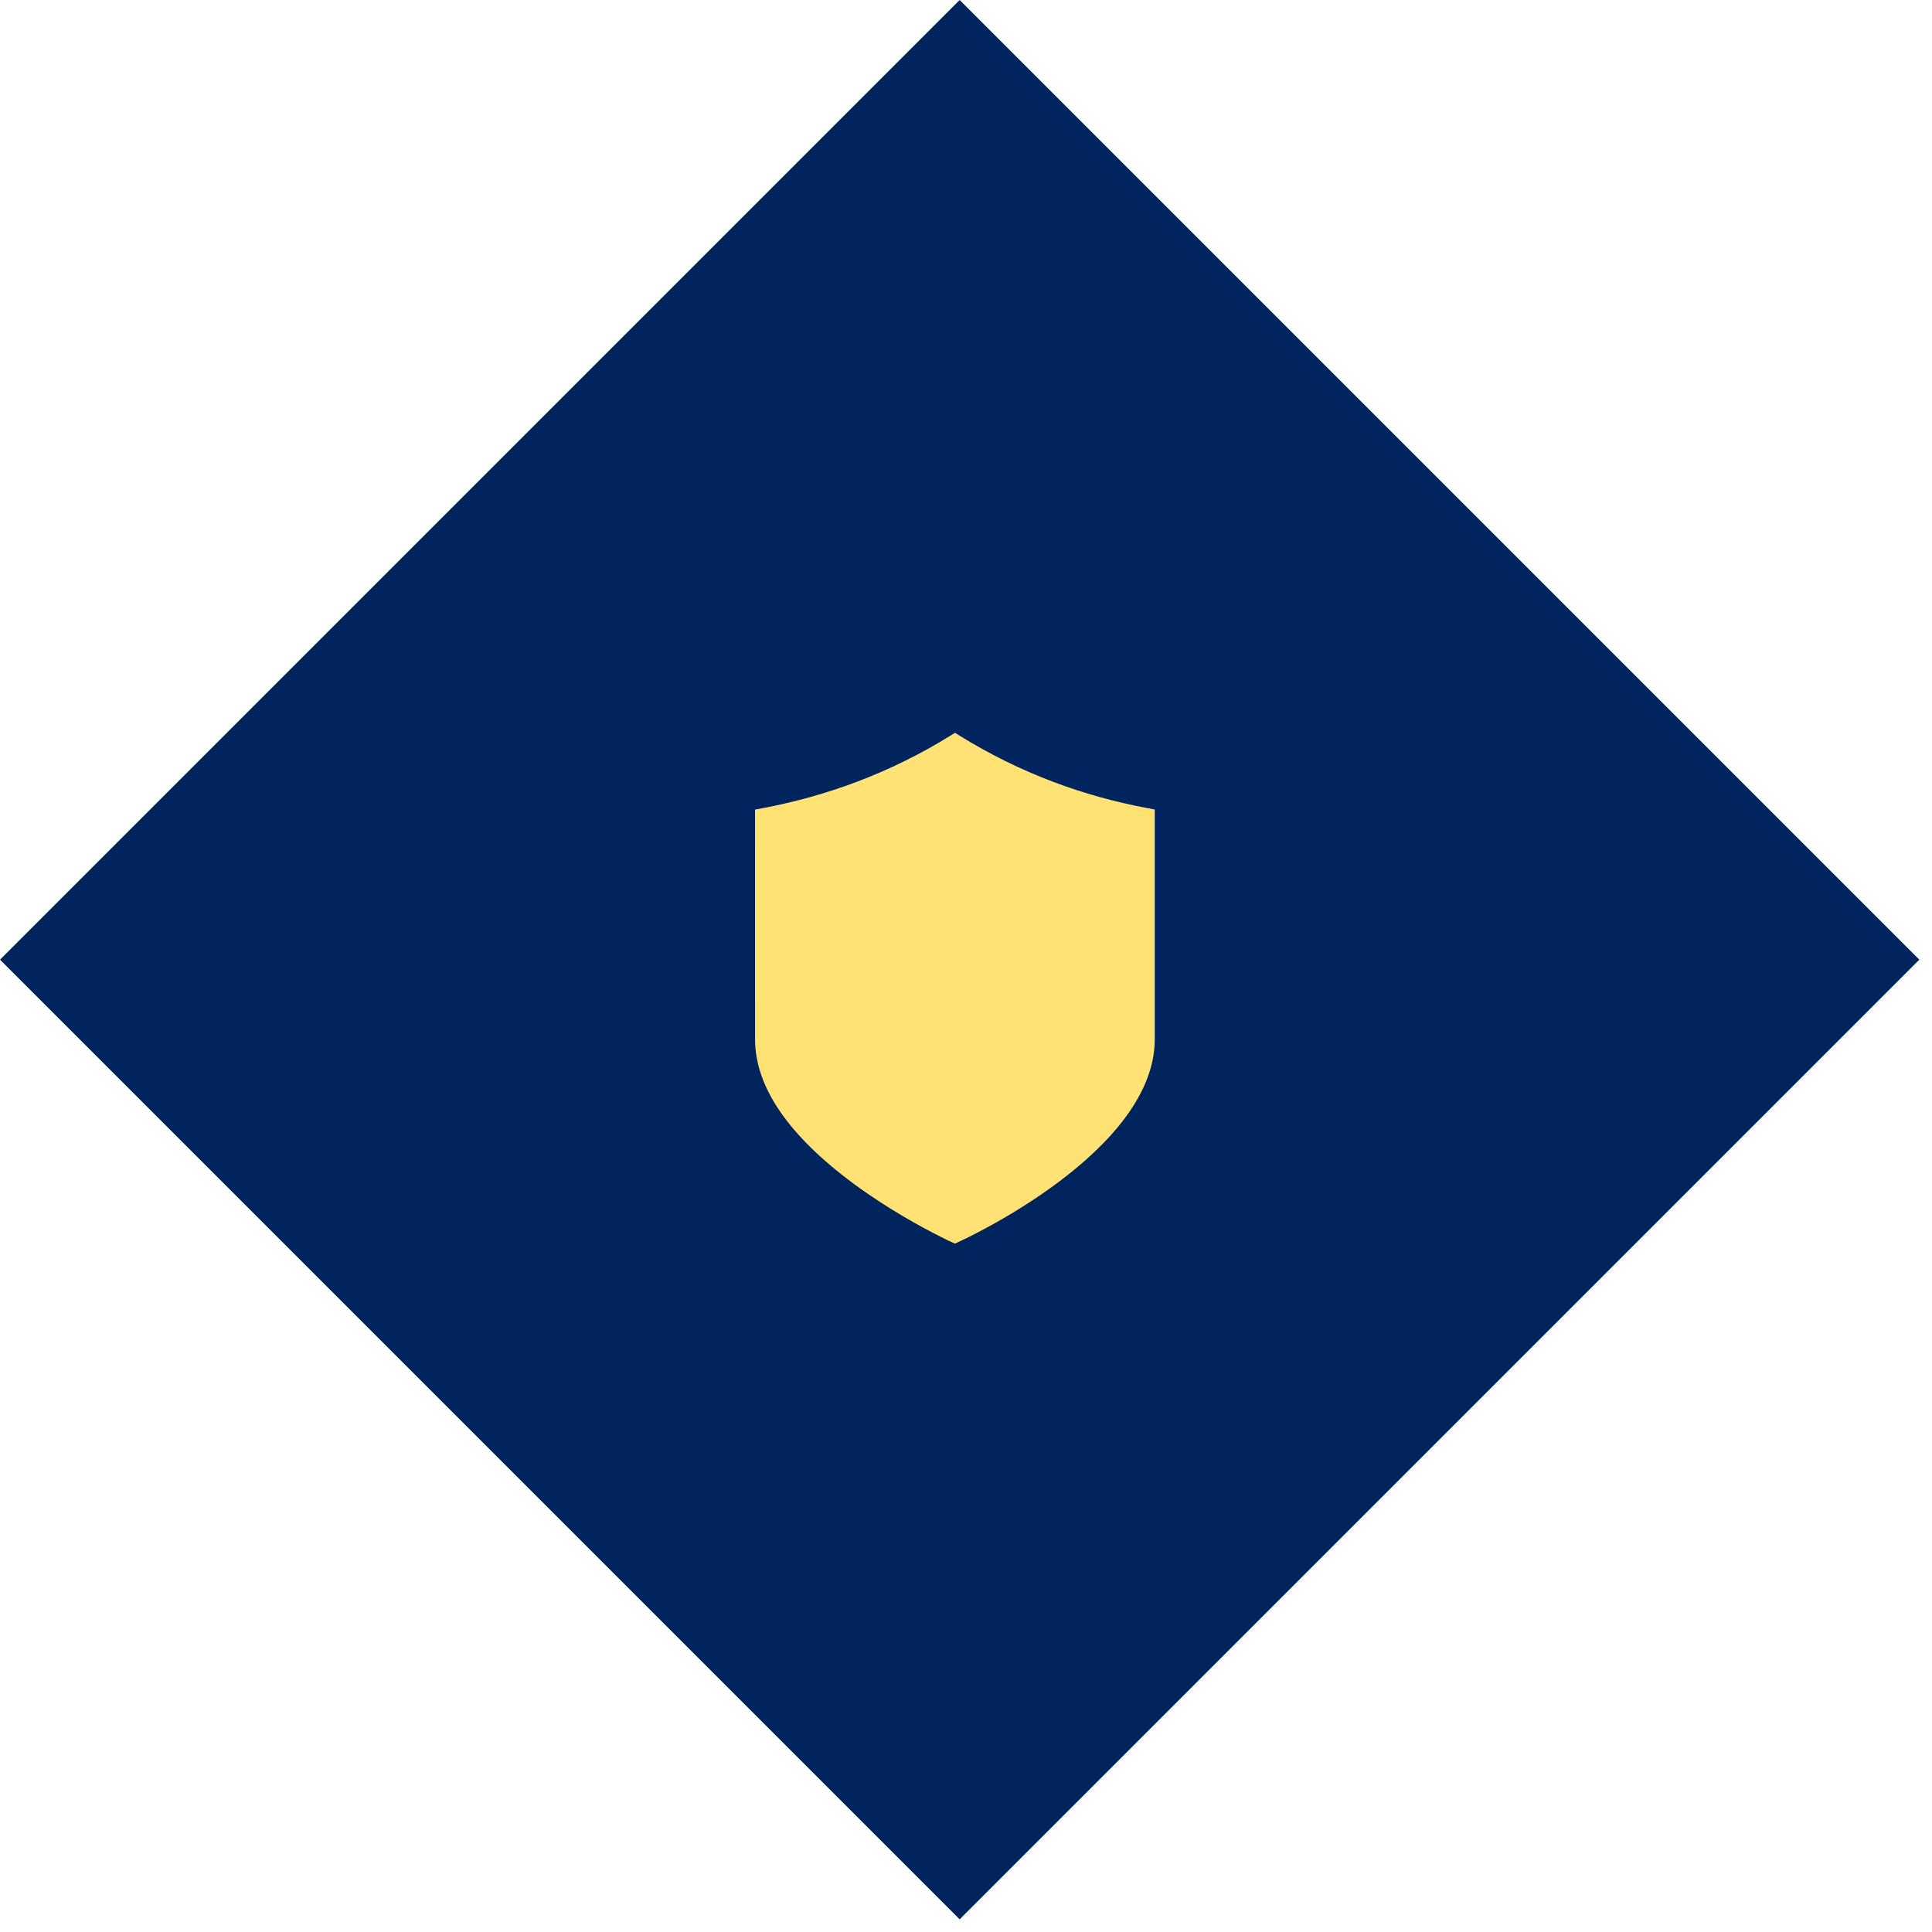<svg width="87" height="87" viewBox="0 0 87 87" fill="none" xmlns="http://www.w3.org/2000/svg">
<rect x="43.215" width="61.115" height="61.115" transform="rotate(45 43.215 0)" fill="#00245D"/>
<path d="M51.665 36.389C50.212 36.119 48.784 35.722 47.43 35.208C45.957 34.653 44.54 33.951 43.214 33.129L43.006 33L42.795 33.129C41.464 33.955 40.044 34.653 38.576 35.208C37.219 35.72 35.791 36.12 34.332 36.395L34 36.456L34.001 46.8C34.001 48.942 35.505 51.138 38.467 53.324C40.002 54.454 41.553 55.29 42.341 55.684C42.658 55.848 42.841 55.929 42.841 55.929L43.004 56L43.166 55.925C43.526 55.762 52 51.84 52 46.8V36.453L51.665 36.389Z" fill="#FFE174"/>
</svg>
